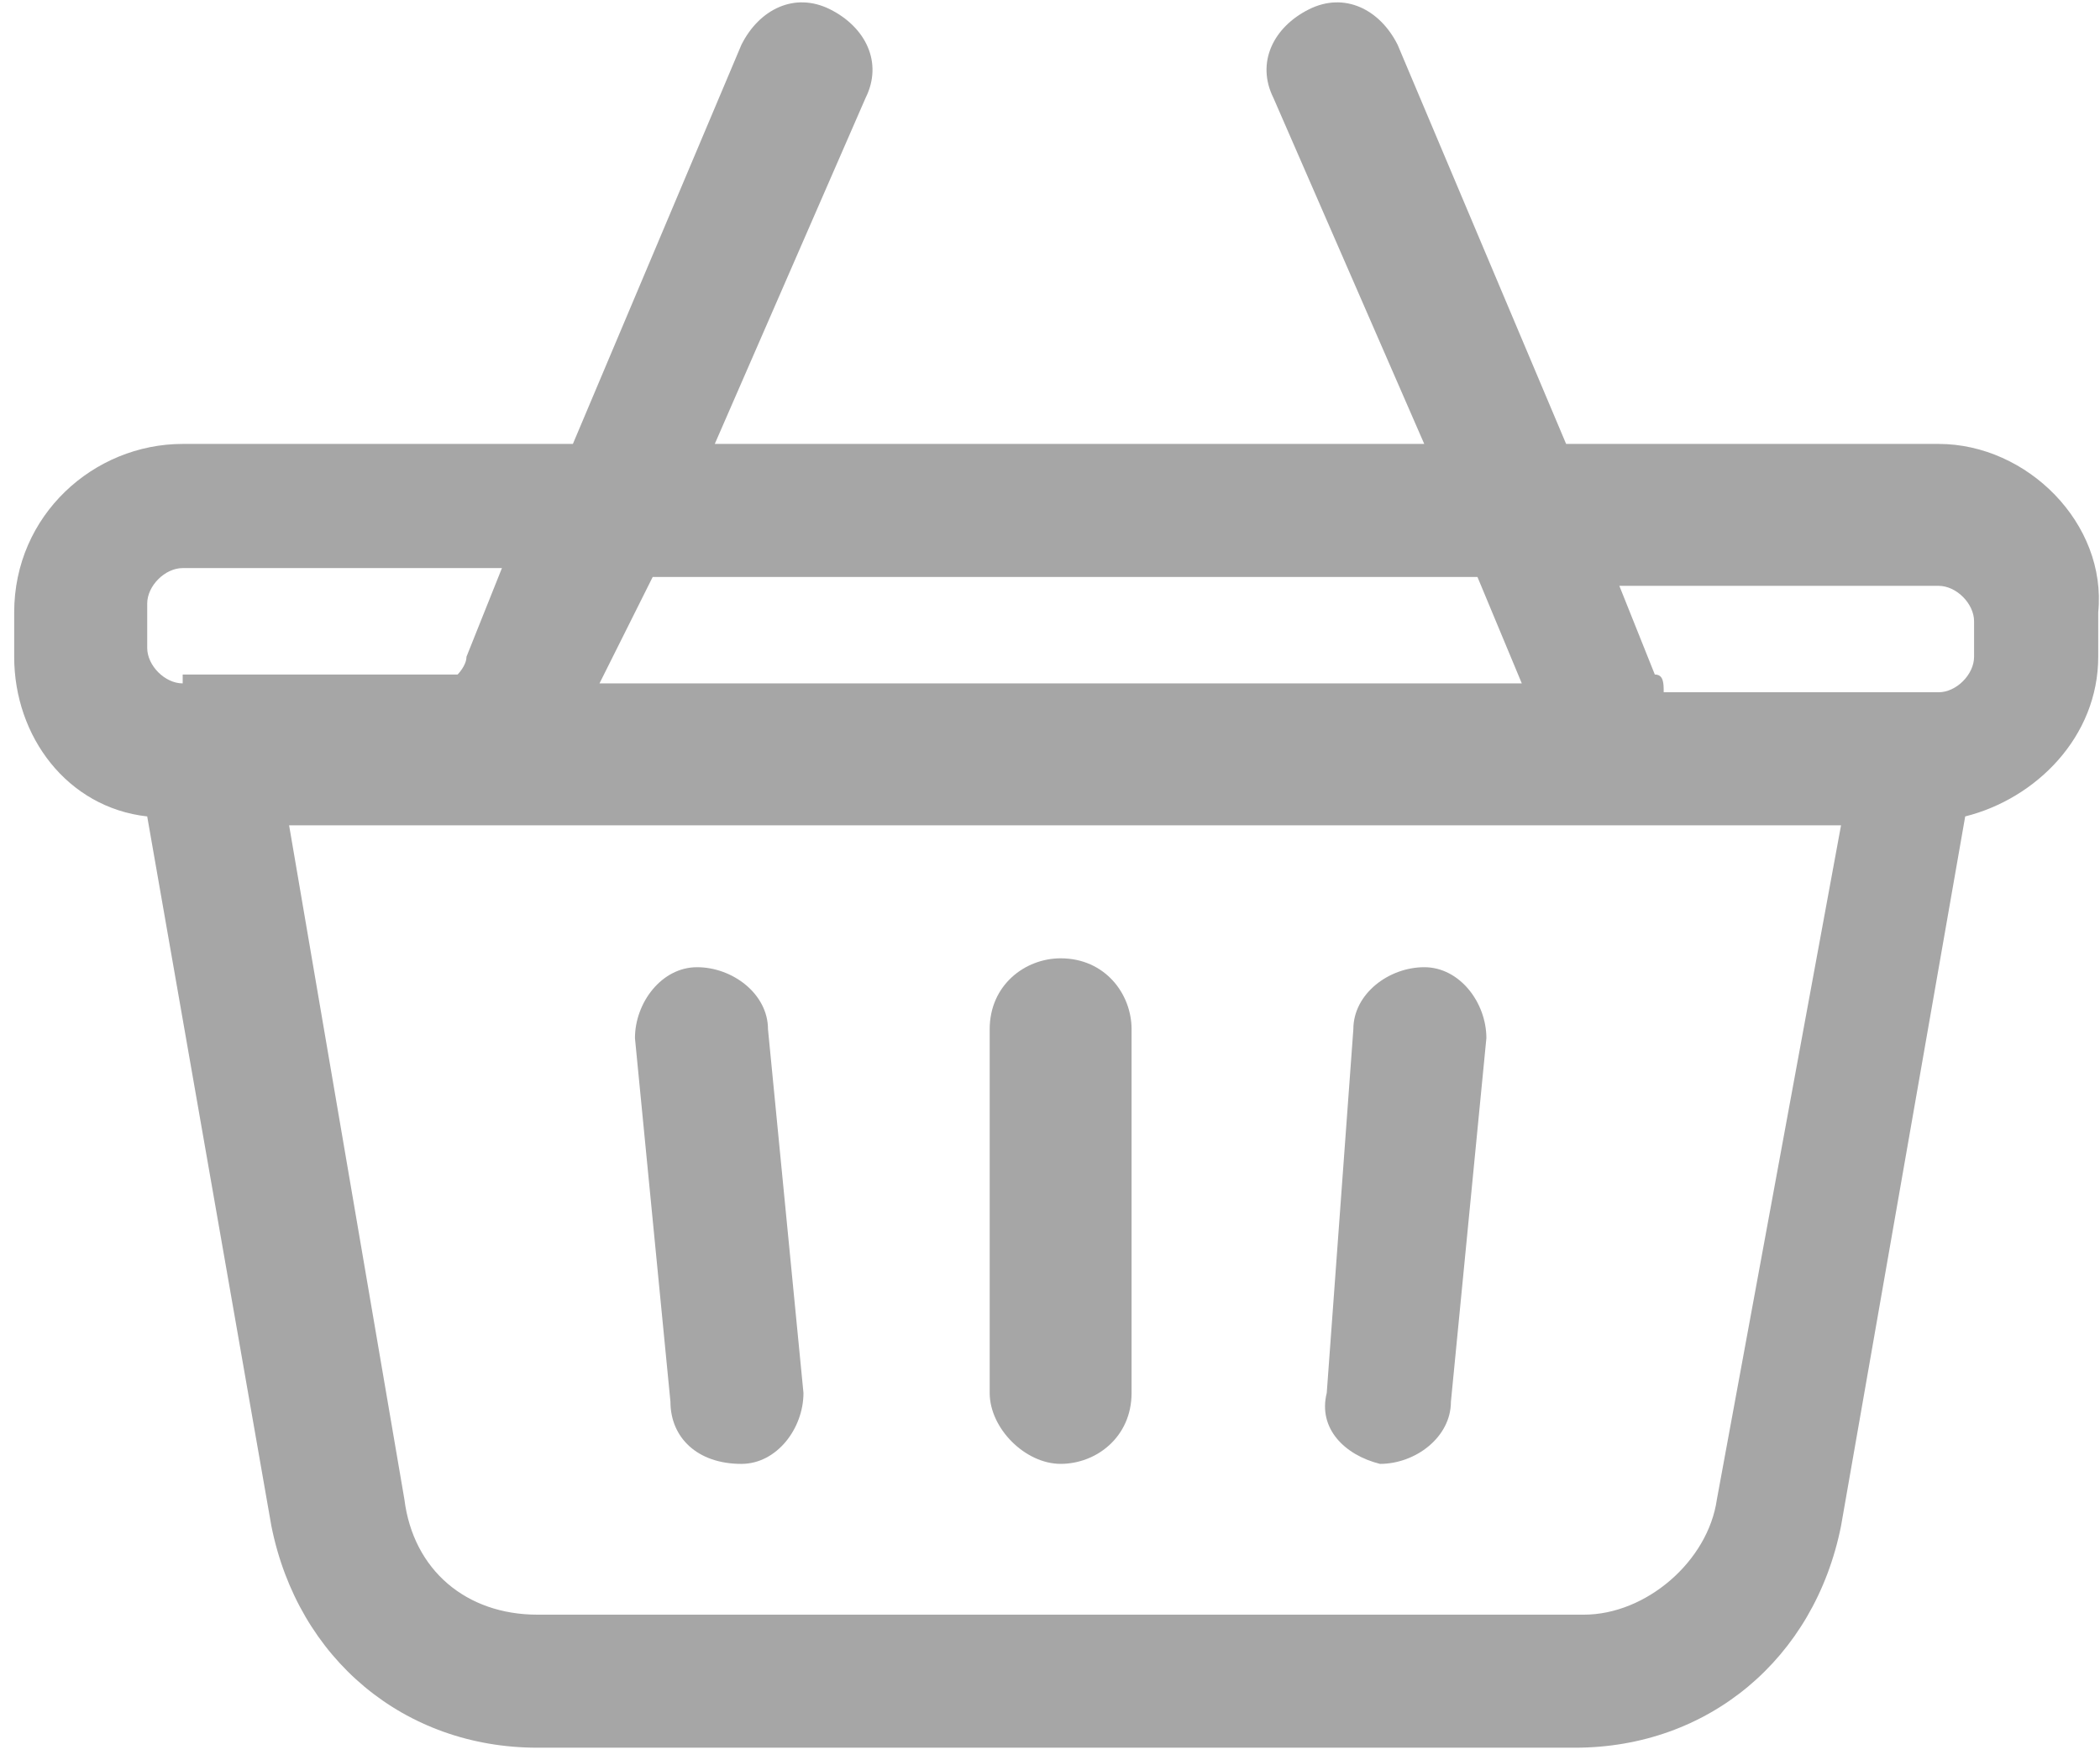 <svg width="111" height="93" viewBox="0 0 111 93" fill="none" xmlns="http://www.w3.org/2000/svg">
<path d="M56.062 77.367C57.938 77.367 59.812 75.961 59.812 73.617V54.398C59.812 52.523 58.406 50.648 56.062 50.648C54.188 50.648 52.312 52.055 52.312 54.398V73.617C52.312 75.492 54.188 77.367 56.062 77.367Z" fill="#A6A6A6"/>
<path d="M42.469 73.618C42.469 75.493 41.062 77.368 39.188 77.368C36.844 77.368 35.438 75.961 35.438 74.086L33.562 54.868C33.562 52.993 34.969 51.118 36.844 51.118C38.719 51.118 40.594 52.524 40.594 54.399L42.469 73.618Z" fill="#A6A6A6"/>
<path d="M76.691 74.086C76.691 75.961 74.816 77.368 72.941 77.368C71.066 76.899 69.659 75.493 70.128 73.618L71.534 54.399C71.534 52.524 73.409 51.118 75.284 51.118C77.159 51.118 78.566 52.993 78.566 54.868L76.691 74.086Z" fill="#A6A6A6"/>
<path fill-rule="evenodd" clip-rule="evenodd" d="M82.781 23.462H102.469C107.156 23.462 111.375 27.68 110.906 32.368V34.712C110.906 38.93 107.625 42.212 103.875 43.149L97.312 80.649C95.906 87.68 90.281 92.368 83.25 92.368H28.406C21.375 92.368 15.75 87.68 14.344 80.649L7.781 43.149C3.562 42.68 0.75 38.93 0.75 34.712V32.368C0.75 27.212 4.969 23.462 9.656 23.462H30.281L39.188 2.368C40.125 0.493 42 -0.445 43.875 0.493C45.75 1.43 46.688 3.305 45.75 5.18L37.781 23.462H75.281L67.312 5.18C66.375 3.305 67.312 1.43 69.188 0.493C71.062 -0.445 72.938 0.493 73.875 2.368L82.781 23.462ZM78.094 30.493H34.5L31.688 36.118H80.438L78.094 30.493ZM7.781 34.243C7.781 35.18 8.719 36.118 9.656 36.118V35.649H24.188C24.188 35.649 24.656 35.18 24.656 34.712L26.531 30.024H9.656C8.719 30.024 7.781 30.962 7.781 31.899V34.243ZM83.719 85.337C87 85.337 90.281 82.524 90.75 79.243L97.312 43.618H15.281L21.375 79.243C21.844 82.993 24.656 85.337 28.406 85.337H83.719ZM102.469 36.587C103.406 36.587 104.344 35.649 104.344 34.712V32.837C104.344 31.899 103.406 30.962 102.469 30.962H85.594L87.469 35.649C87.938 35.649 87.938 36.118 87.938 36.587H102.469Z" fill="#A6A6A6"/>
</svg>
